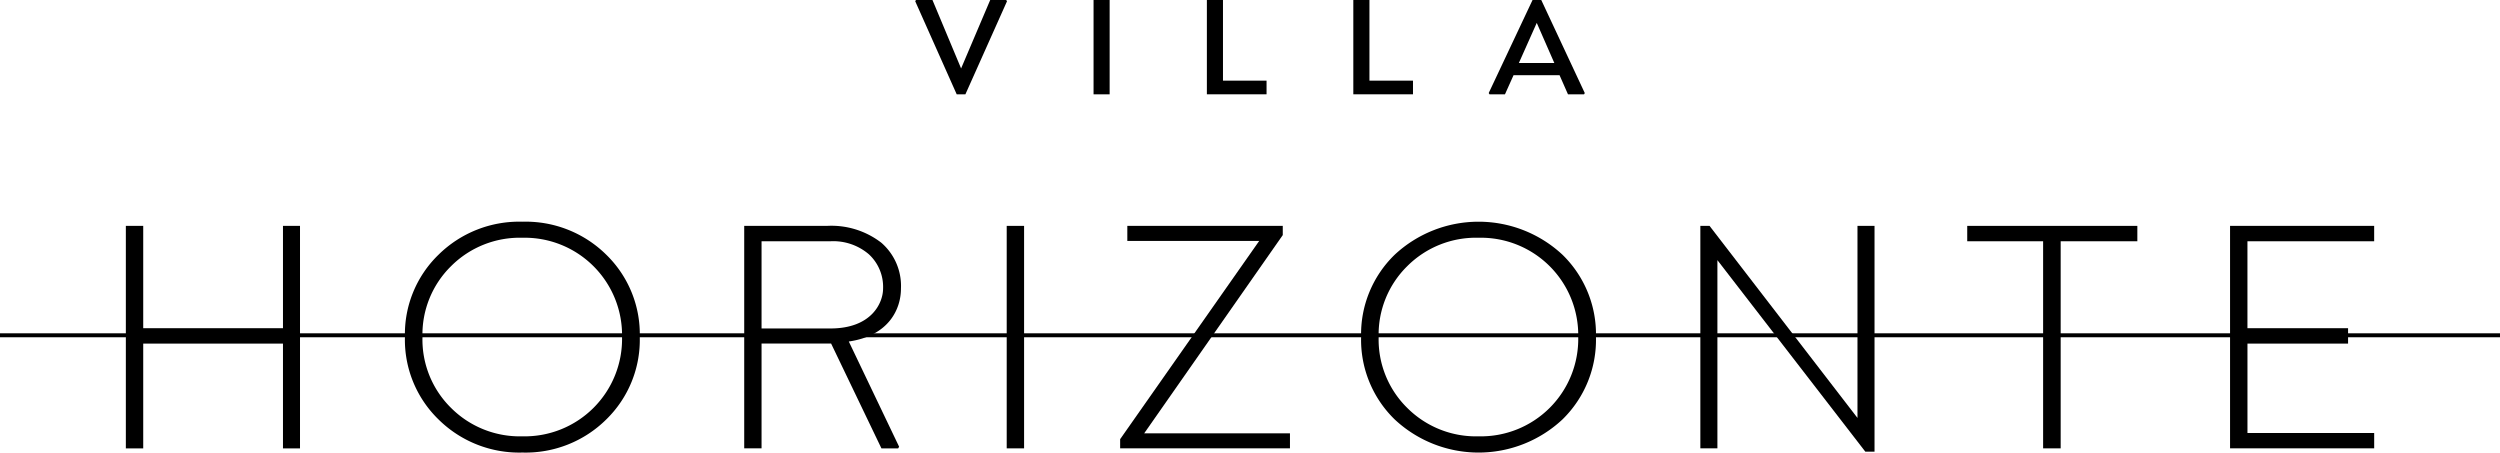 <?xml version="1.0" encoding="UTF-8"?> <svg xmlns="http://www.w3.org/2000/svg" xmlns:xlink="http://www.w3.org/1999/xlink" id="Grupo_116" data-name="Grupo 116" width="254.496" height="46.068" viewBox="0 0 254.496 46.068"><defs><clipPath id="clip-path"><rect id="Rectángulo_280" data-name="Rectángulo 280" width="254.496" height="46.068" fill="none"></rect></clipPath></defs><path id="Trazado_208" data-name="Trazado 208" d="M25.532,17.118V27.533H11.306V17.118H9.537V39.766h1.769V29.1H25.532v10.67h1.734V17.118Z" transform="translate(3.274 5.877)"></path><g id="Grupo_115" data-name="Grupo 115"><g id="Grupo_114" data-name="Grupo 114" clip-path="url(#clip-path)"><path id="Trazado_209" data-name="Trazado 209" d="M51.183,36.931A11.659,11.659,0,0,1,42.649,40.3a11.682,11.682,0,0,1-8.542-3.369,11.3,11.3,0,0,1-3.42-8.389,11.269,11.269,0,0,1,3.42-8.381,11.7,11.7,0,0,1,8.542-3.36,11.678,11.678,0,0,1,8.534,3.36,11.292,11.292,0,0,1,3.411,8.381,11.319,11.319,0,0,1-3.411,8.389m-8.534,1.718a9.912,9.912,0,0,0,10.14-10.107,9.912,9.912,0,0,0-10.14-10.107,9.887,9.887,0,0,0-7.266,2.892,9.757,9.757,0,0,0-2.91,7.215,9.757,9.757,0,0,0,2.91,7.215,9.892,9.892,0,0,0,7.266,2.892" transform="translate(10.534 5.768)"></path><path id="Trazado_210" data-name="Trazado 210" d="M72.356,23.5c0,2.022-1.171,4.787-5.309,5.388L72.169,39.6l-.1.169h-1.7L65.244,29.092H58.165V39.765H56.4V17.119h8.389a8.317,8.317,0,0,1,5.563,1.709A5.813,5.813,0,0,1,72.356,23.5M58.165,27.56h7.011c4.207,0,5.36-2.621,5.36-4.061a4.514,4.514,0,0,0-1.445-3.489,5.569,5.569,0,0,0-3.914-1.327H58.165Z" transform="translate(19.36 5.877)"></path><rect id="Rectángulo_277" data-name="Rectángulo 277" width="1.769" height="22.648" transform="translate(102.481 22.994)"></rect><path id="Trazado_211" data-name="Trazado 211" d="M87.337,38.234h14.838v1.531H84.888V38.83l14.156-20.18H85.619V17.118h15.824v.936Z" transform="translate(29.141 5.876)"></path><path id="Trazado_212" data-name="Trazado 212" d="M123.645,36.931a12.5,12.5,0,0,1-17.076,0,11.3,11.3,0,0,1-3.42-8.389,11.269,11.269,0,0,1,3.42-8.381,12.529,12.529,0,0,1,17.076,0,11.292,11.292,0,0,1,3.411,8.381,11.319,11.319,0,0,1-3.411,8.389m-8.534,1.718a9.912,9.912,0,0,0,10.14-10.107,9.912,9.912,0,0,0-10.14-10.107,9.887,9.887,0,0,0-7.266,2.892,9.757,9.757,0,0,0-2.91,7.215,9.757,9.757,0,0,0,2.91,7.215,9.892,9.892,0,0,0,7.266,2.892" transform="translate(35.41 5.768)"></path><path id="Trazado_213" data-name="Trazado 213" d="M144.853,17.118h1.736V40.106h-.935l-15.06-19.5V39.766h-1.736V17.118h.936L144.853,36.67Z" transform="translate(44.235 5.876)"></path><path id="Trazado_214" data-name="Trazado 214" d="M158.595,18.684V39.766h-1.787V18.684h-7.725V17.118H166.4v1.566Z" transform="translate(51.178 5.876)"></path><path id="Trazado_215" data-name="Trazado 215" d="M183.67,18.684h-12.9v8.848h10.244V29.1H170.772v9.1h12.9v1.565H169V17.118H183.67Z" transform="translate(58.016 5.876)"></path><path id="Trazado_216" data-name="Trazado 216" d="M78.623,0,78.7.13,74.467,9.6H73.58L69.359.13,69.431,0h1.682l2.915,6.969L76.992,0Z" transform="translate(23.81)"></path><rect id="Rectángulo_278" data-name="Rectángulo 278" width="1.637" height="9.603" transform="translate(111.322)"></rect><path id="Trazado_217" data-name="Trazado 217" d="M97.536,8.21V9.6H91.461V0H93.1V8.21Z" transform="translate(31.397 0)"></path><path id="Trazado_218" data-name="Trazado 218" d="M108.633,8.21V9.6h-6.074V0H104.2V8.21Z" transform="translate(35.207 0)"></path><path id="Trazado_219" data-name="Trazado 219" d="M118.17,0l4.43,9.473-.073.13H120.89l-.858-1.948h-4.683L114.476,9.6H112.9l-.079-.13L117.283,0Zm-2.28,6.414H119.5l-1.789-4.084Z" transform="translate(38.728)"></path><rect id="Rectángulo_279" data-name="Rectángulo 279" width="254.496" height="0.403" transform="translate(0 33.93)"></rect></g></g></svg> 